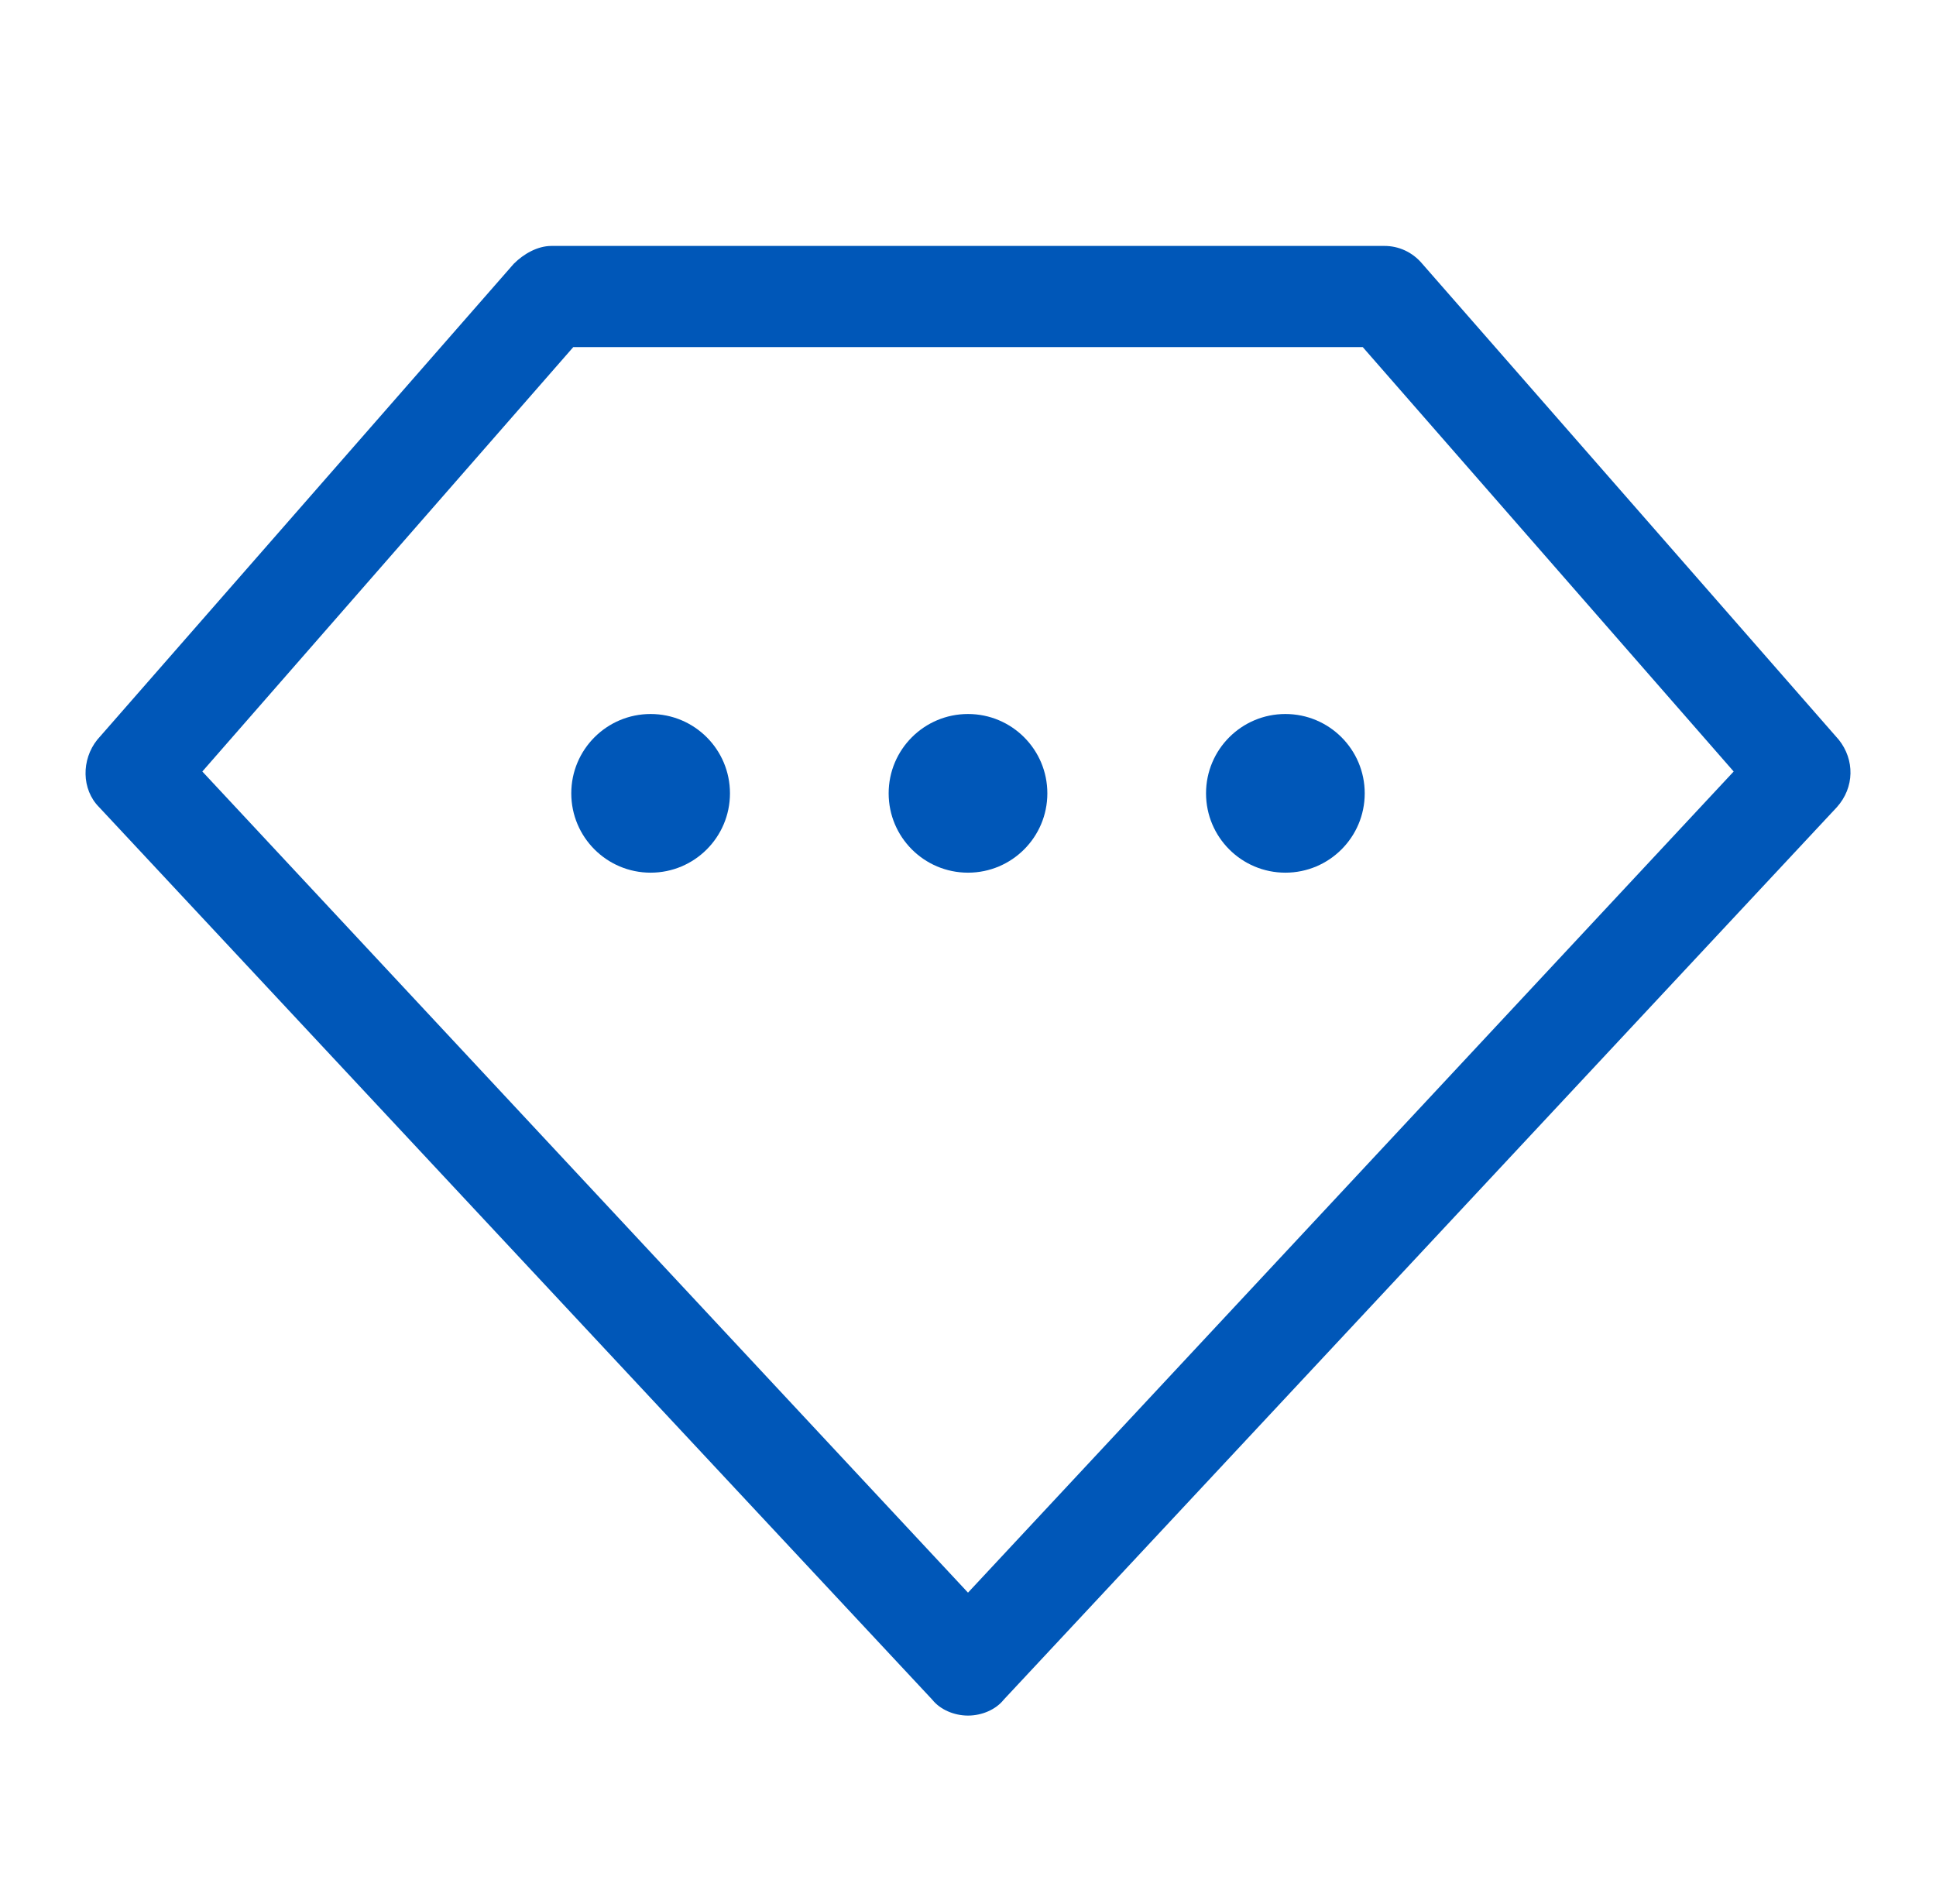<svg width="61" height="60" viewBox="0 0 61 60" fill="none" xmlns="http://www.w3.org/2000/svg">
<path d="M30.5 54.062C30.063 54.062 29.625 53.875 29.375 53.562L3.125 25.438C2.563 24.875 2.563 23.938 3.063 23.312L16.188 8.312C16.5 8 16.938 7.75 17.375 7.75H43.625C44.063 7.75 44.5 7.938 44.813 8.312L57.938 23.312C58.438 23.938 58.438 24.812 57.875 25.438L31.625 53.562C31.375 53.875 30.938 54.062 30.5 54.062ZM6.375 24.312L30.5 50.188L54.625 24.312L42.938 10.938H18.063L6.375 24.312Z" fill="#0057B8"/>
<path d="M20.5 27.5C21.881 27.5 23 26.381 23 25C23 23.619 21.881 22.5 20.5 22.5C19.119 22.5 18 23.619 18 25C18 26.381 19.119 27.5 20.5 27.5Z" fill="#0057B8"/>
<path d="M30.5 27.5C31.881 27.5 33 26.381 33 25C33 23.619 31.881 22.5 30.5 22.5C29.119 22.5 28 23.619 28 25C28 26.381 29.119 27.5 30.5 27.5Z" fill="#0057B8"/>
<path d="M40.5 27.5C41.881 27.5 43 26.381 43 25C43 23.619 41.881 22.5 40.5 22.5C39.119 22.5 38 23.619 38 25C38 26.381 39.119 27.5 40.5 27.5Z" fill="#0057B8"/>
</svg>
